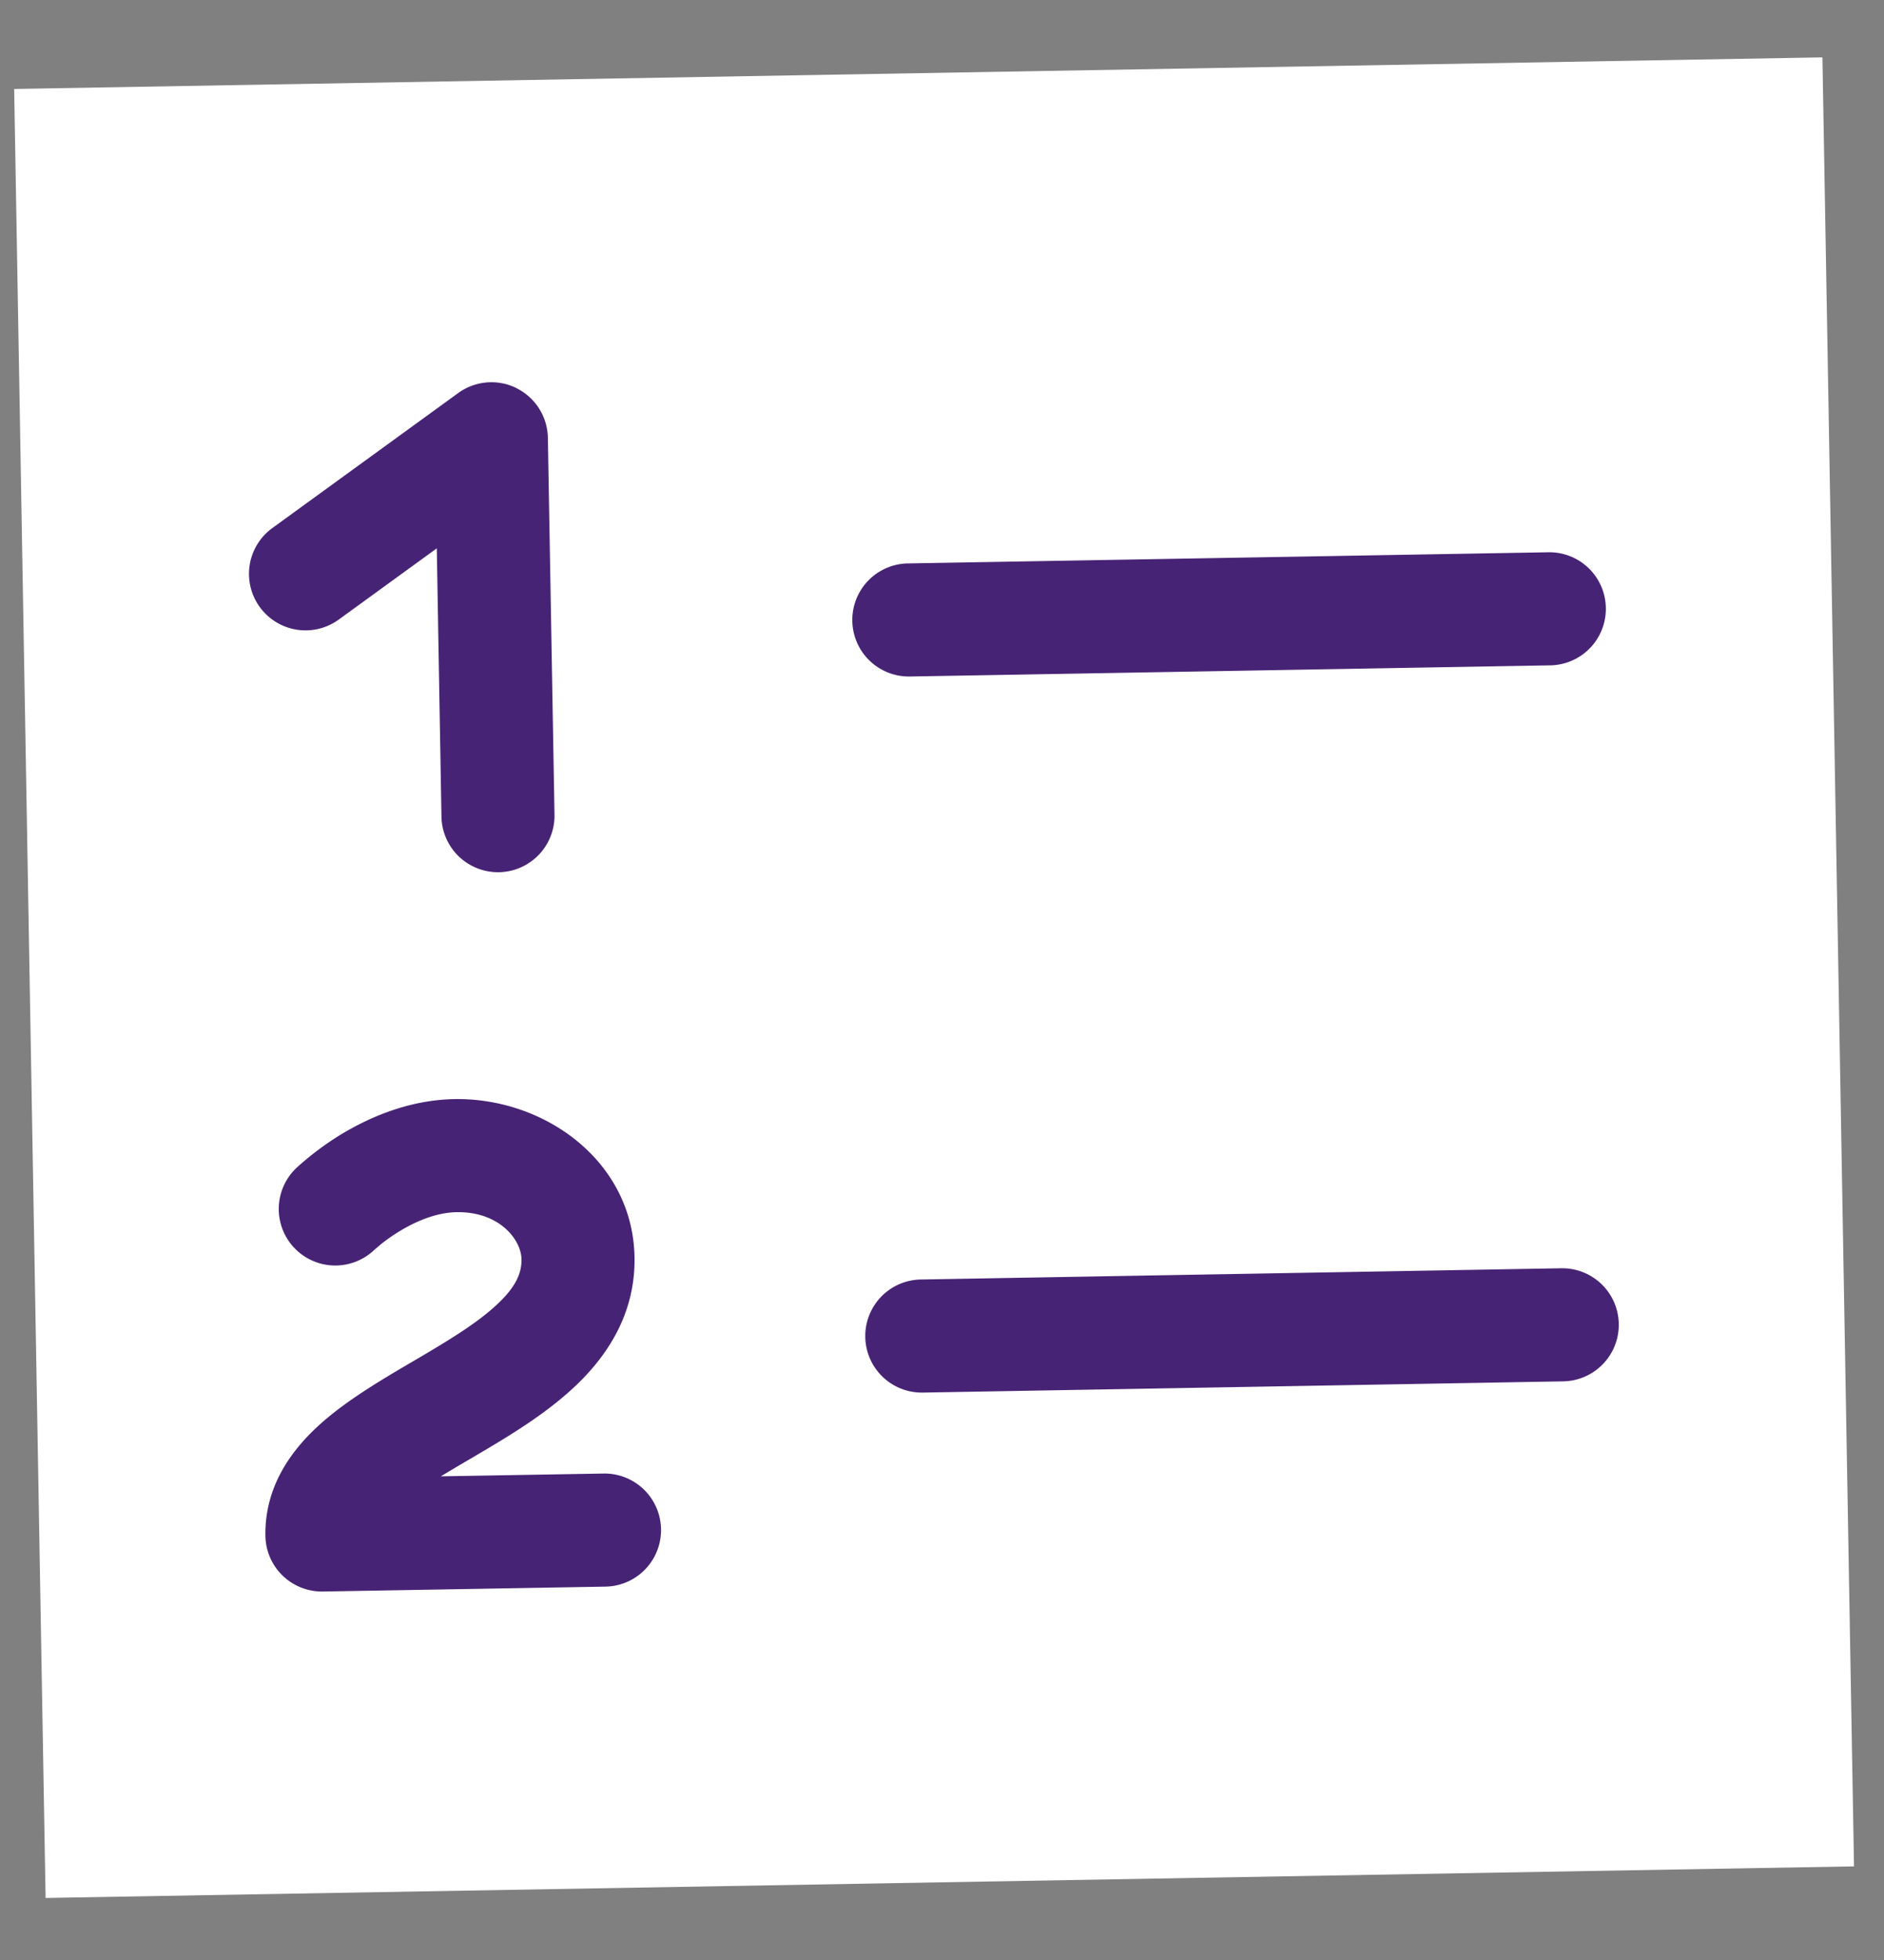 <svg xmlns="http://www.w3.org/2000/svg" width="25" height="26" fill="none"><rect width="100%" height="100%" fill="#808080" stroke="none"/><g clip-path="url(#a)"><path fill="#fff" d="M.188 1.18 24.183.761l.419 23.997-23.997.419z"/><path fill="#472375" d="M6.855 5.15a.75.75 0 0 1 .415.658l.088 4.999a.75.75 0 1 1-1.5.026l-.062-3.559-1.304.947a.75.75 0 0 1-.881-1.214L6.08 5.214a.75.75 0 0 1 .775-.065ZM12.047 7.474a.75.75 0 1 0 .026 1.5l8.499-.148a.75.75 0 1 0-.026-1.5l-8.5.148ZM12.219 16.973a.75.75 0 1 0 .026 1.5l8.499-.149a.75.75 0 0 0-.027-1.5l-8.498.149Z"/><path fill="#472375" fill-rule="evenodd" d="M3.923 15.503a.75.75 0 0 0 1.044 1.077l.013-.011.064-.055c.06-.049.15-.116.259-.182.23-.14.496-.247.754-.252.575-.01.859.369.863.624.003.175-.066.35-.295.572-.245.239-.595.459-1.033.717l-.121.071c-.377.221-.818.48-1.162.775-.39.334-.799.833-.787 1.536a.75.75 0 0 0 .763.737l3.75-.065a.75.75 0 0 0-.027-1.5l-2.158.037c.123-.075.257-.154.401-.238l.103-.061c.42-.247.925-.551 1.318-.935.41-.4.76-.947.748-1.672-.022-1.278-1.195-2.118-2.39-2.098-.627.011-1.16.26-1.507.47a3.89 3.89 0 0 0-.581.435l-.012.011-.004.004-.002.002-.001.001Zm.524.537-.524-.537.524.537Z" clip-rule="evenodd"/></g><defs><clipPath id="a"><path fill="#fff" d="M.188 1.18 24.183.761l.419 23.997-23.997.419z"/></clipPath></defs></svg>
